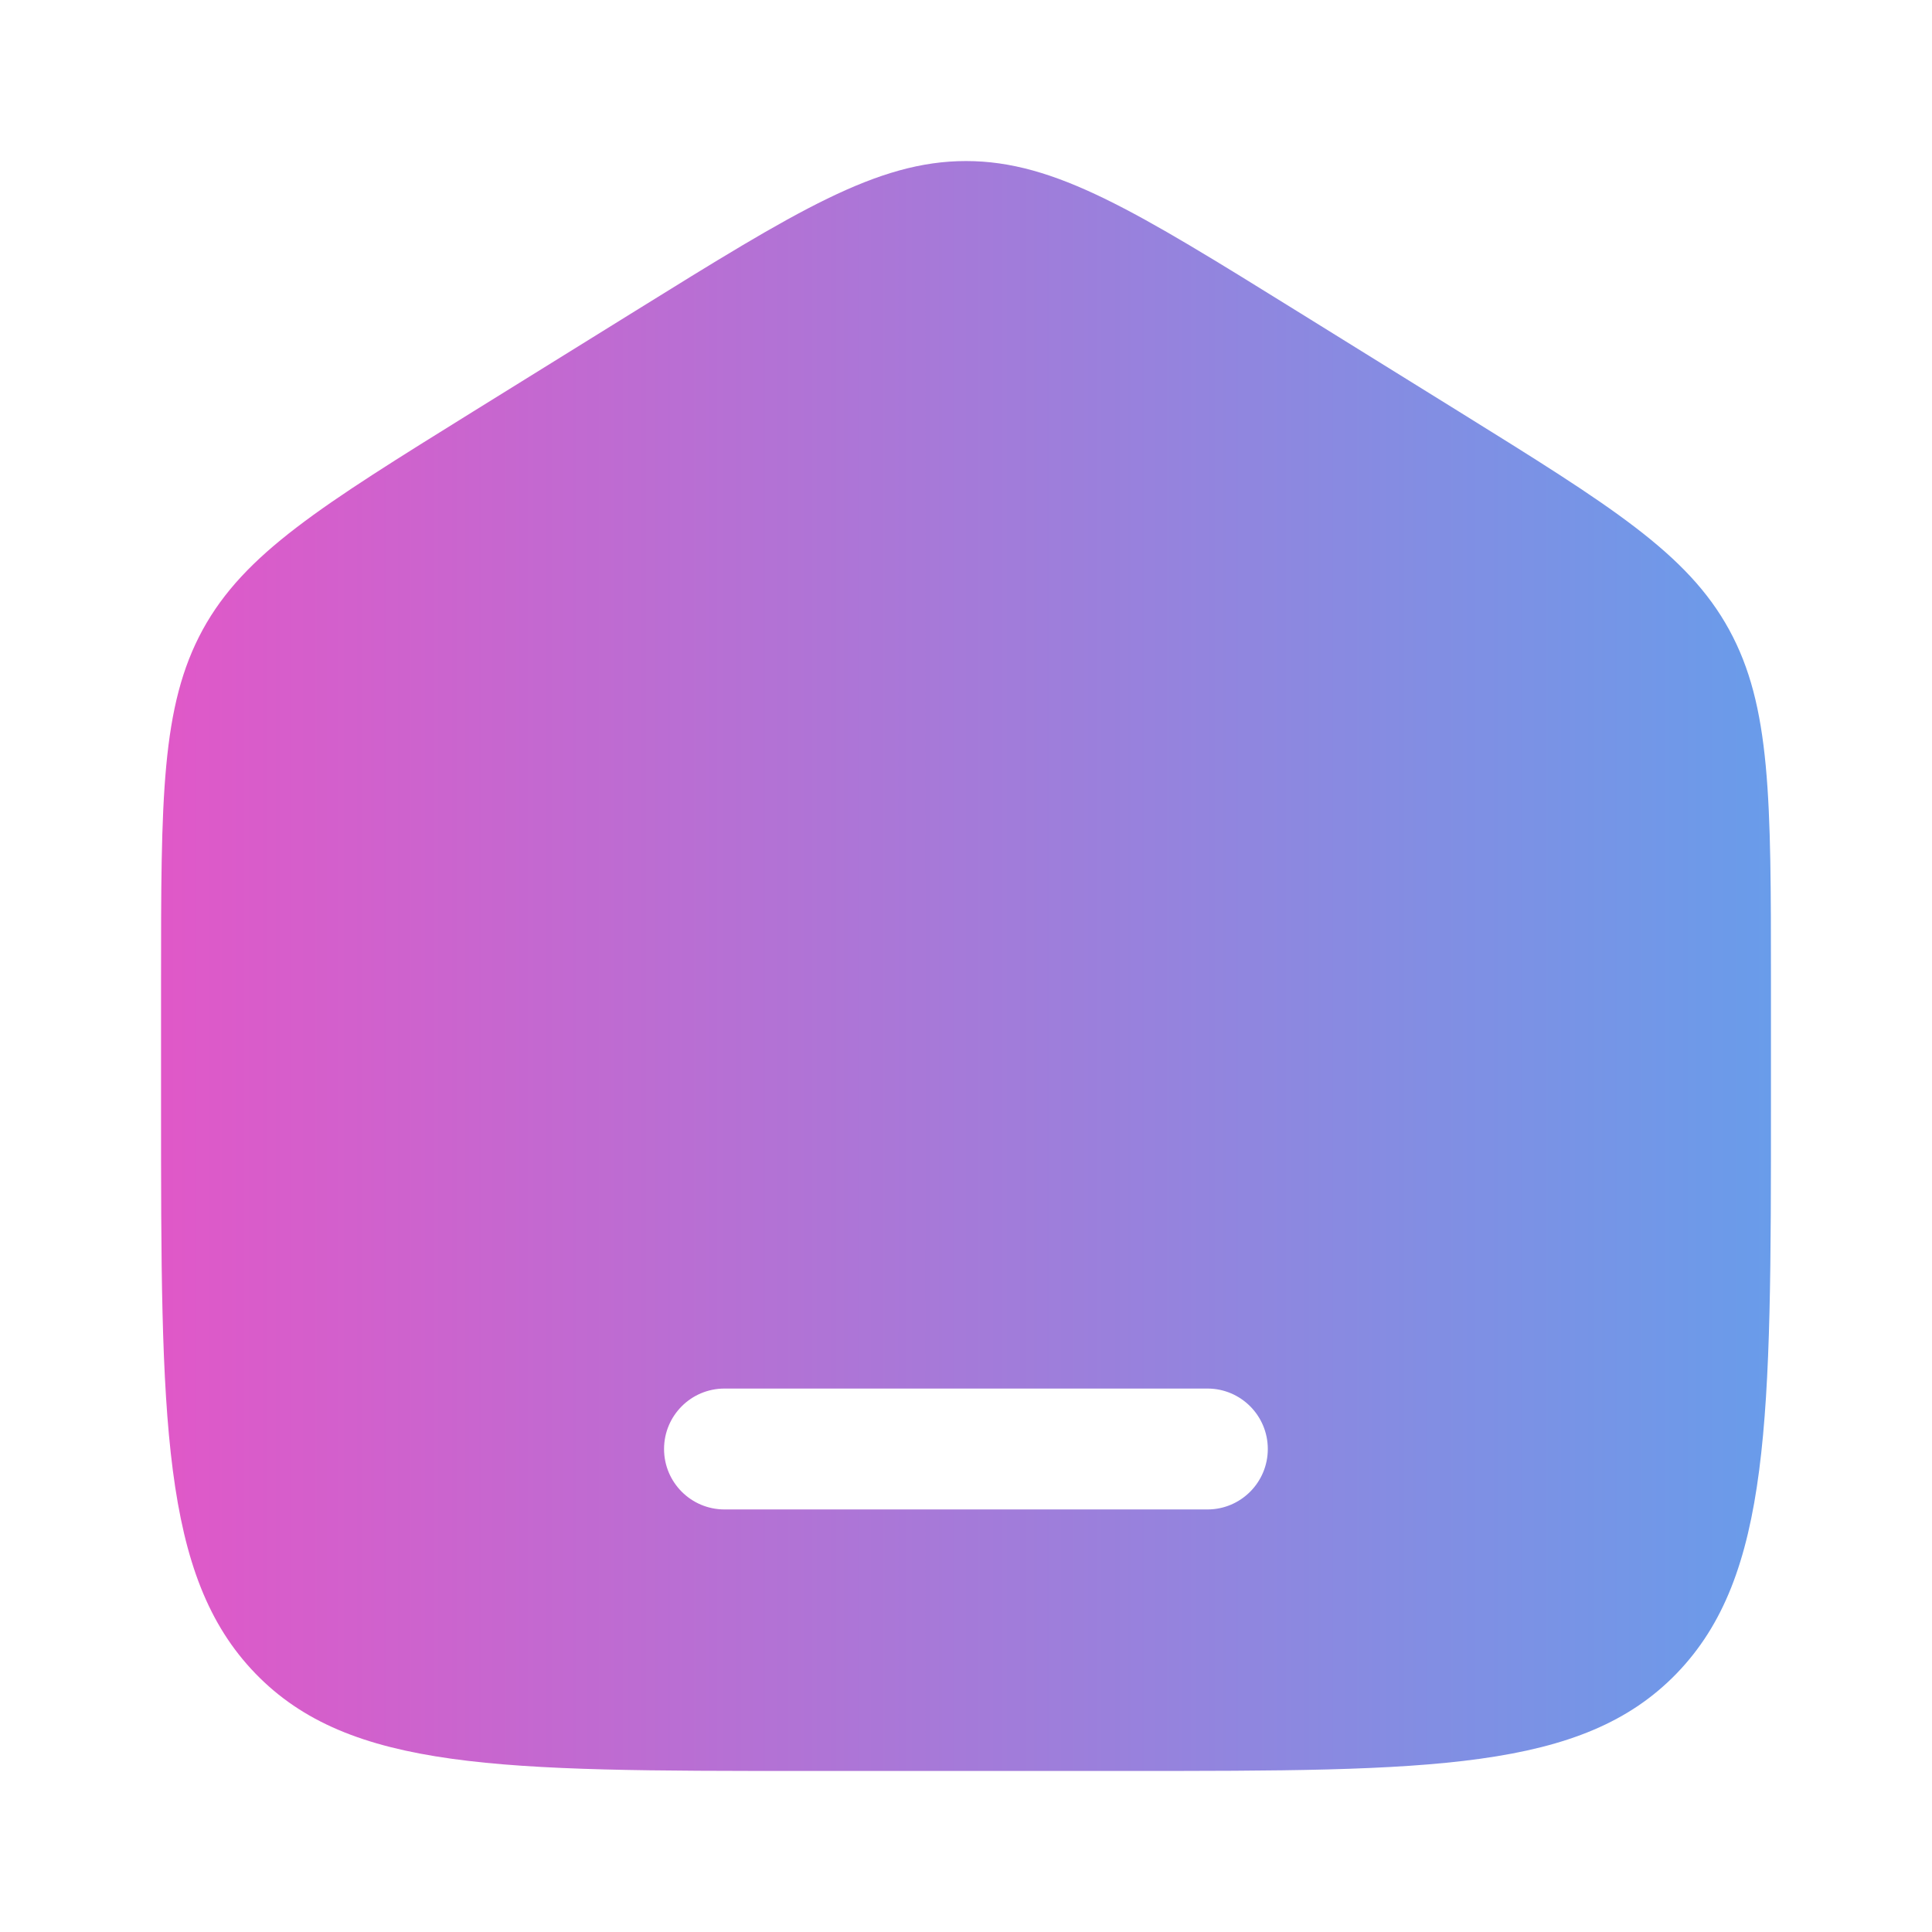 <?xml version="1.0" encoding="UTF-8"?> <svg xmlns="http://www.w3.org/2000/svg" width="14" height="14" viewBox="0 0 14 14" fill="none"><path fill-rule="evenodd" clip-rule="evenodd" d="M1.469 4.563C1.167 5.117 1.167 5.784 1.167 7.119V8.006C1.167 10.282 1.167 11.419 1.85 12.126C2.533 12.833 3.633 12.833 5.833 12.833H8.166C10.366 12.833 11.466 12.833 12.15 12.126C12.833 11.419 12.833 10.282 12.833 8.006V7.119C12.833 5.784 12.833 5.117 12.53 4.563C12.227 4.01 11.674 3.667 10.568 2.98L9.401 2.256C8.231 1.53 7.646 1.167 7 1.167C6.354 1.167 5.769 1.53 4.599 2.256L3.432 2.98C2.326 3.667 1.772 4.01 1.469 4.563ZM5.25 10.062C5.008 10.062 4.812 10.258 4.812 10.5C4.812 10.742 5.008 10.938 5.25 10.938H8.75C8.991 10.938 9.187 10.742 9.187 10.5C9.187 10.258 8.991 10.062 8.75 10.062H5.25Z" fill="url(#paint0_linear_568_44)"></path><defs><linearGradient id="paint0_linear_568_44" x1="1.167" y1="7" x2="12.833" y2="7" gradientUnits="userSpaceOnUse"><stop stop-color="#E058C8"></stop><stop offset="1" stop-color="#699CEA"></stop></linearGradient></defs></svg> 